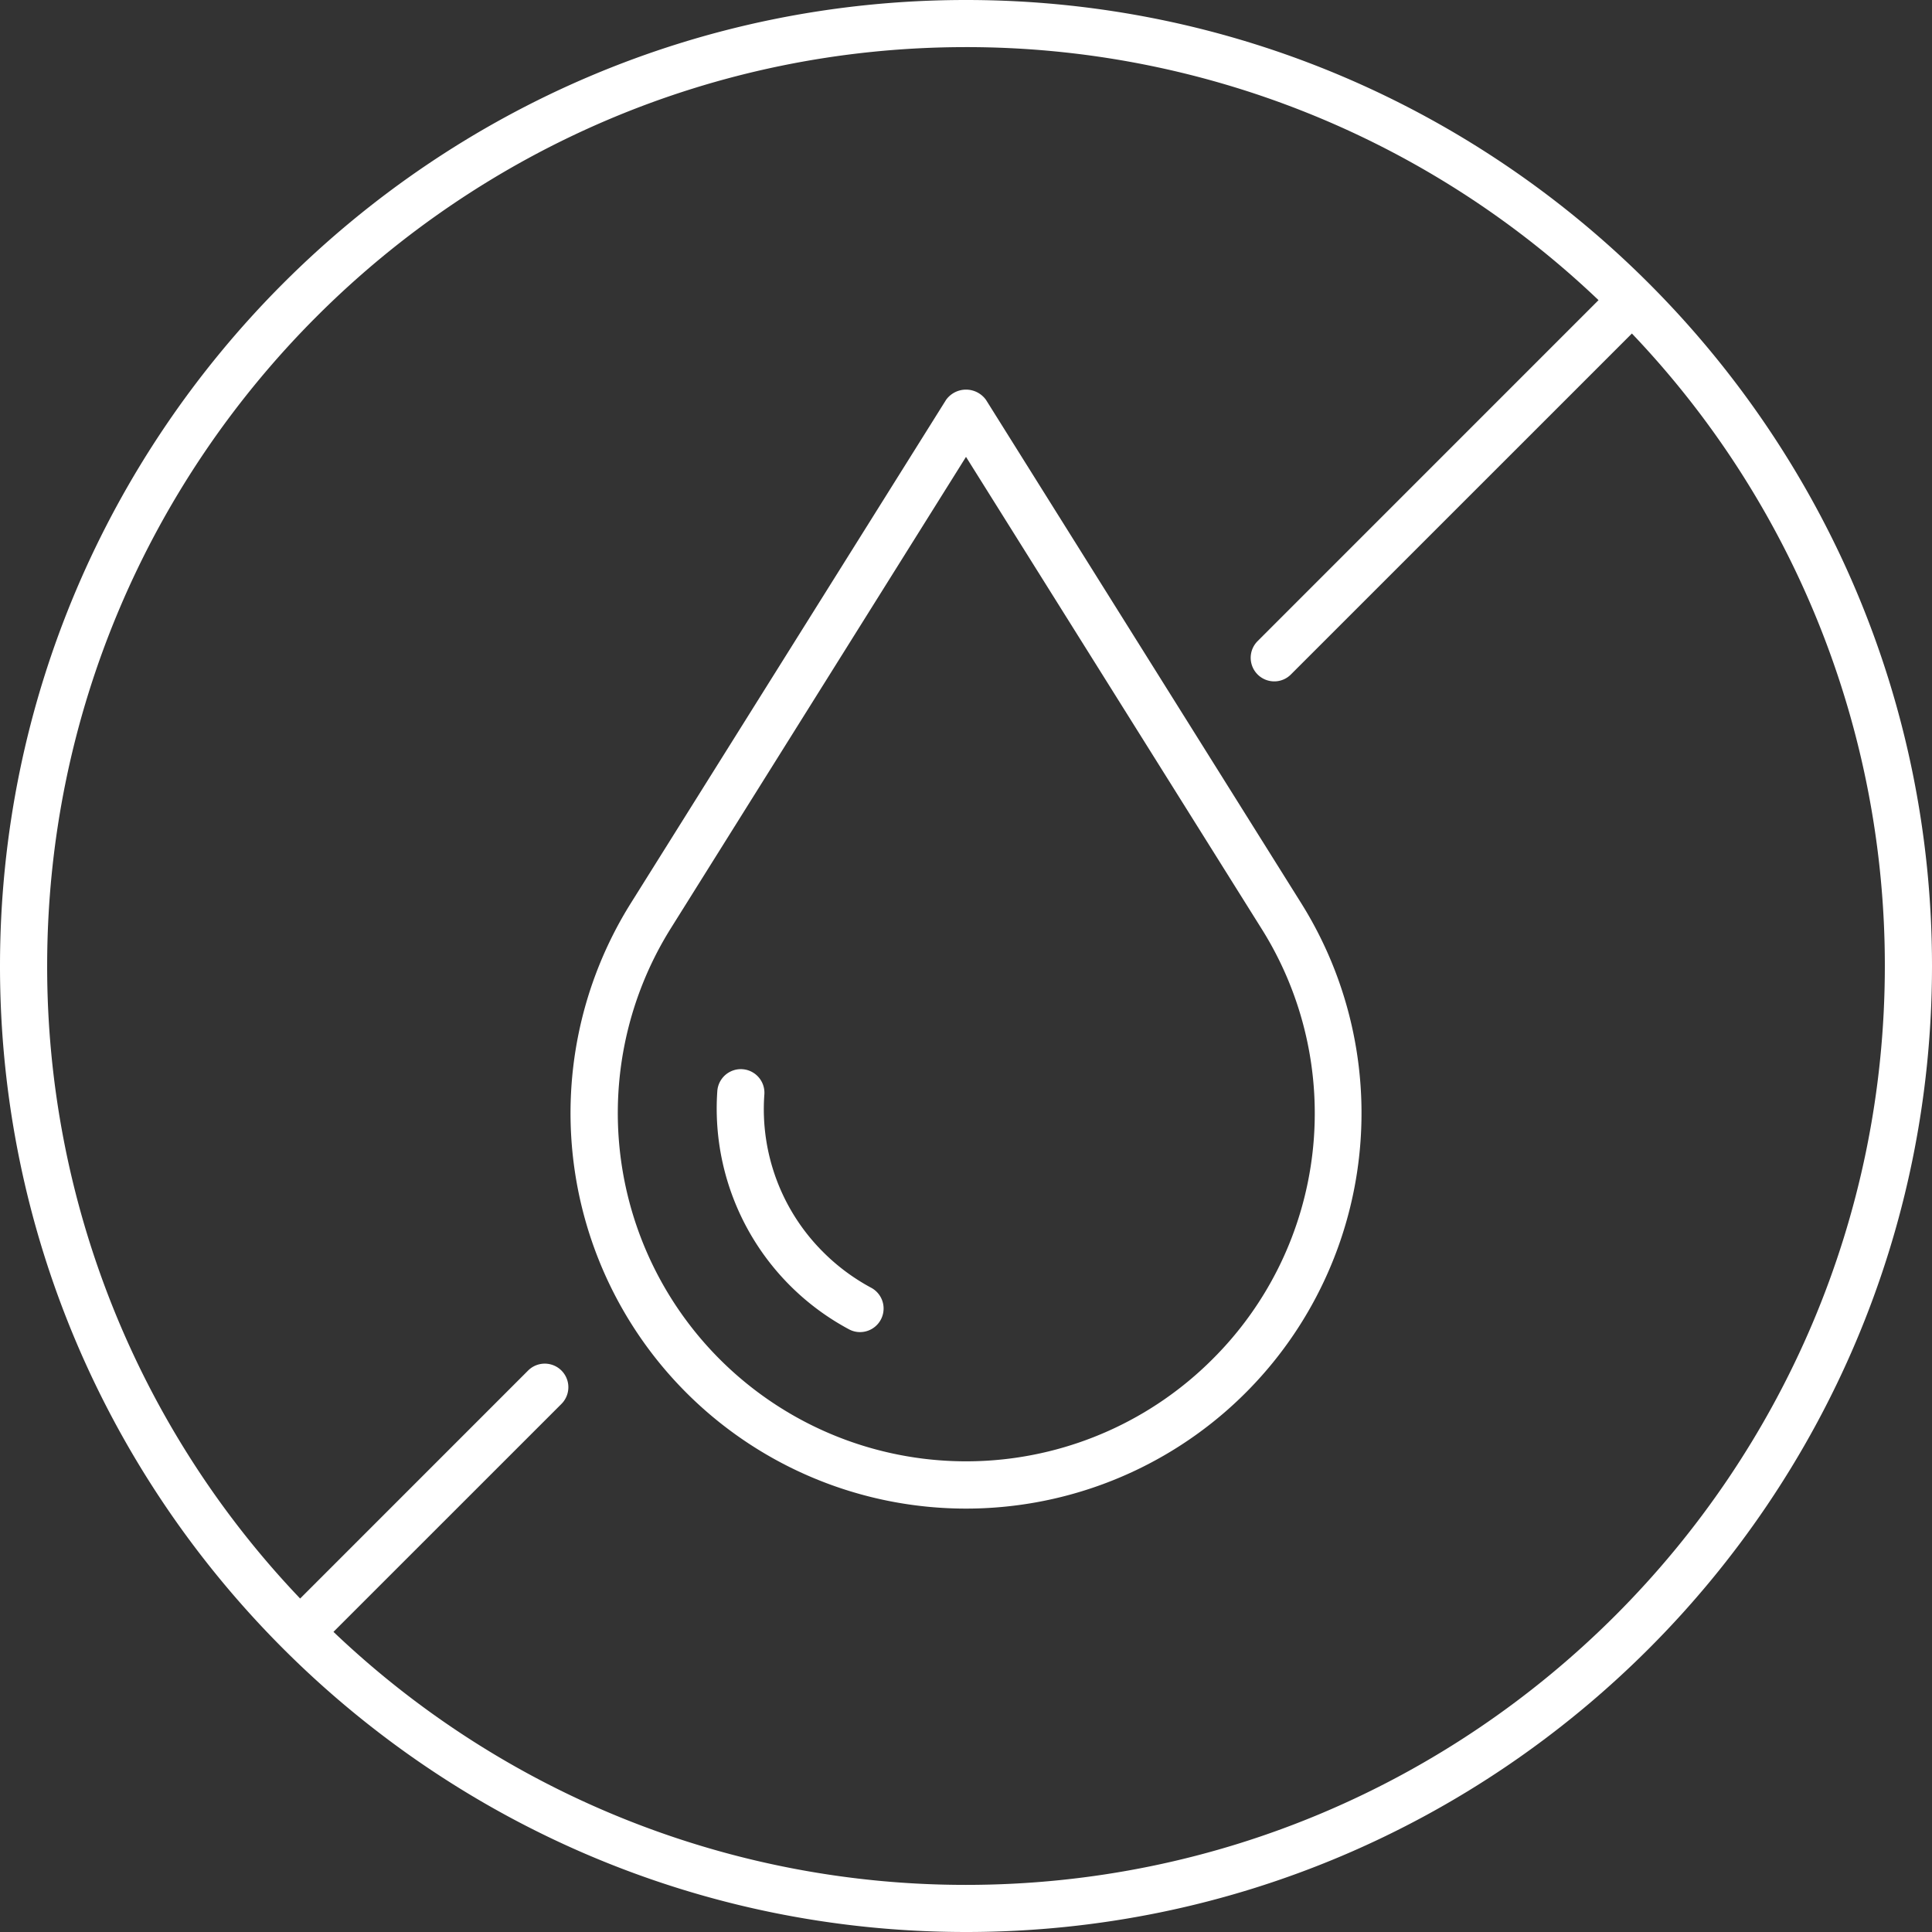 <?xml version="1.0" encoding="UTF-8" standalone="no"?><svg xmlns="http://www.w3.org/2000/svg" xmlns:xlink="http://www.w3.org/1999/xlink" data-name="Layer 1" fill="#ffffff" height="448.2" preserveAspectRatio="xMidYMid meet" version="1" viewBox="25.9 25.9 448.2 448.2" width="448.2" zoomAndPan="magnify"><rect x="25.9" y="25.9" width="448.2" height="448.2" fill="#333333" stroke="none"/><g id="change1_1"><path d="M254.64,118.67a5.7,5.7,0,0,0-9.27,0L172.25,235.42a91.75,91.75,0,1,0,155.51,0Zm52.5,222.59a80.8,80.8,0,0,1-125.62-100L250,131.89l68.49,109.34A80.44,80.44,0,0,1,307.14,341.26Z"/></g><g id="change1_2"><path d="M228,324.64a47.42,47.42,0,0,1-11.12-8.26,46.79,46.79,0,0,1-13.66-36.57,5.47,5.47,0,1,0-10.91-.82,58.08,58.08,0,0,0,30.52,55.28,5.36,5.36,0,0,0,2.59.66A5.47,5.47,0,0,0,228,324.64Z"/></g><g id="change1_3"><path d="M250,25.9C126.44,25.9,25.91,126.43,25.9,250S126.43,474.09,250,474.1,474.09,373.57,474.1,250,373.57,25.91,250,25.9Zm0,437.27a212.46,212.46,0,0,1-146.74-58.7l52.89-52.88a5.47,5.47,0,0,0-7.74-7.74L95.53,396.74A212.44,212.44,0,0,1,36.84,250C36.84,132.46,132.46,36.83,250,36.83a212.45,212.45,0,0,1,146.74,58.7l-79.1,79.11a5.47,5.47,0,0,0,3.87,9.33,5.41,5.41,0,0,0,3.86-1.6l79.11-79.1A212.4,212.4,0,0,1,463.16,250C463.15,367.53,367.53,463.17,250,463.17Z"/></g></svg>